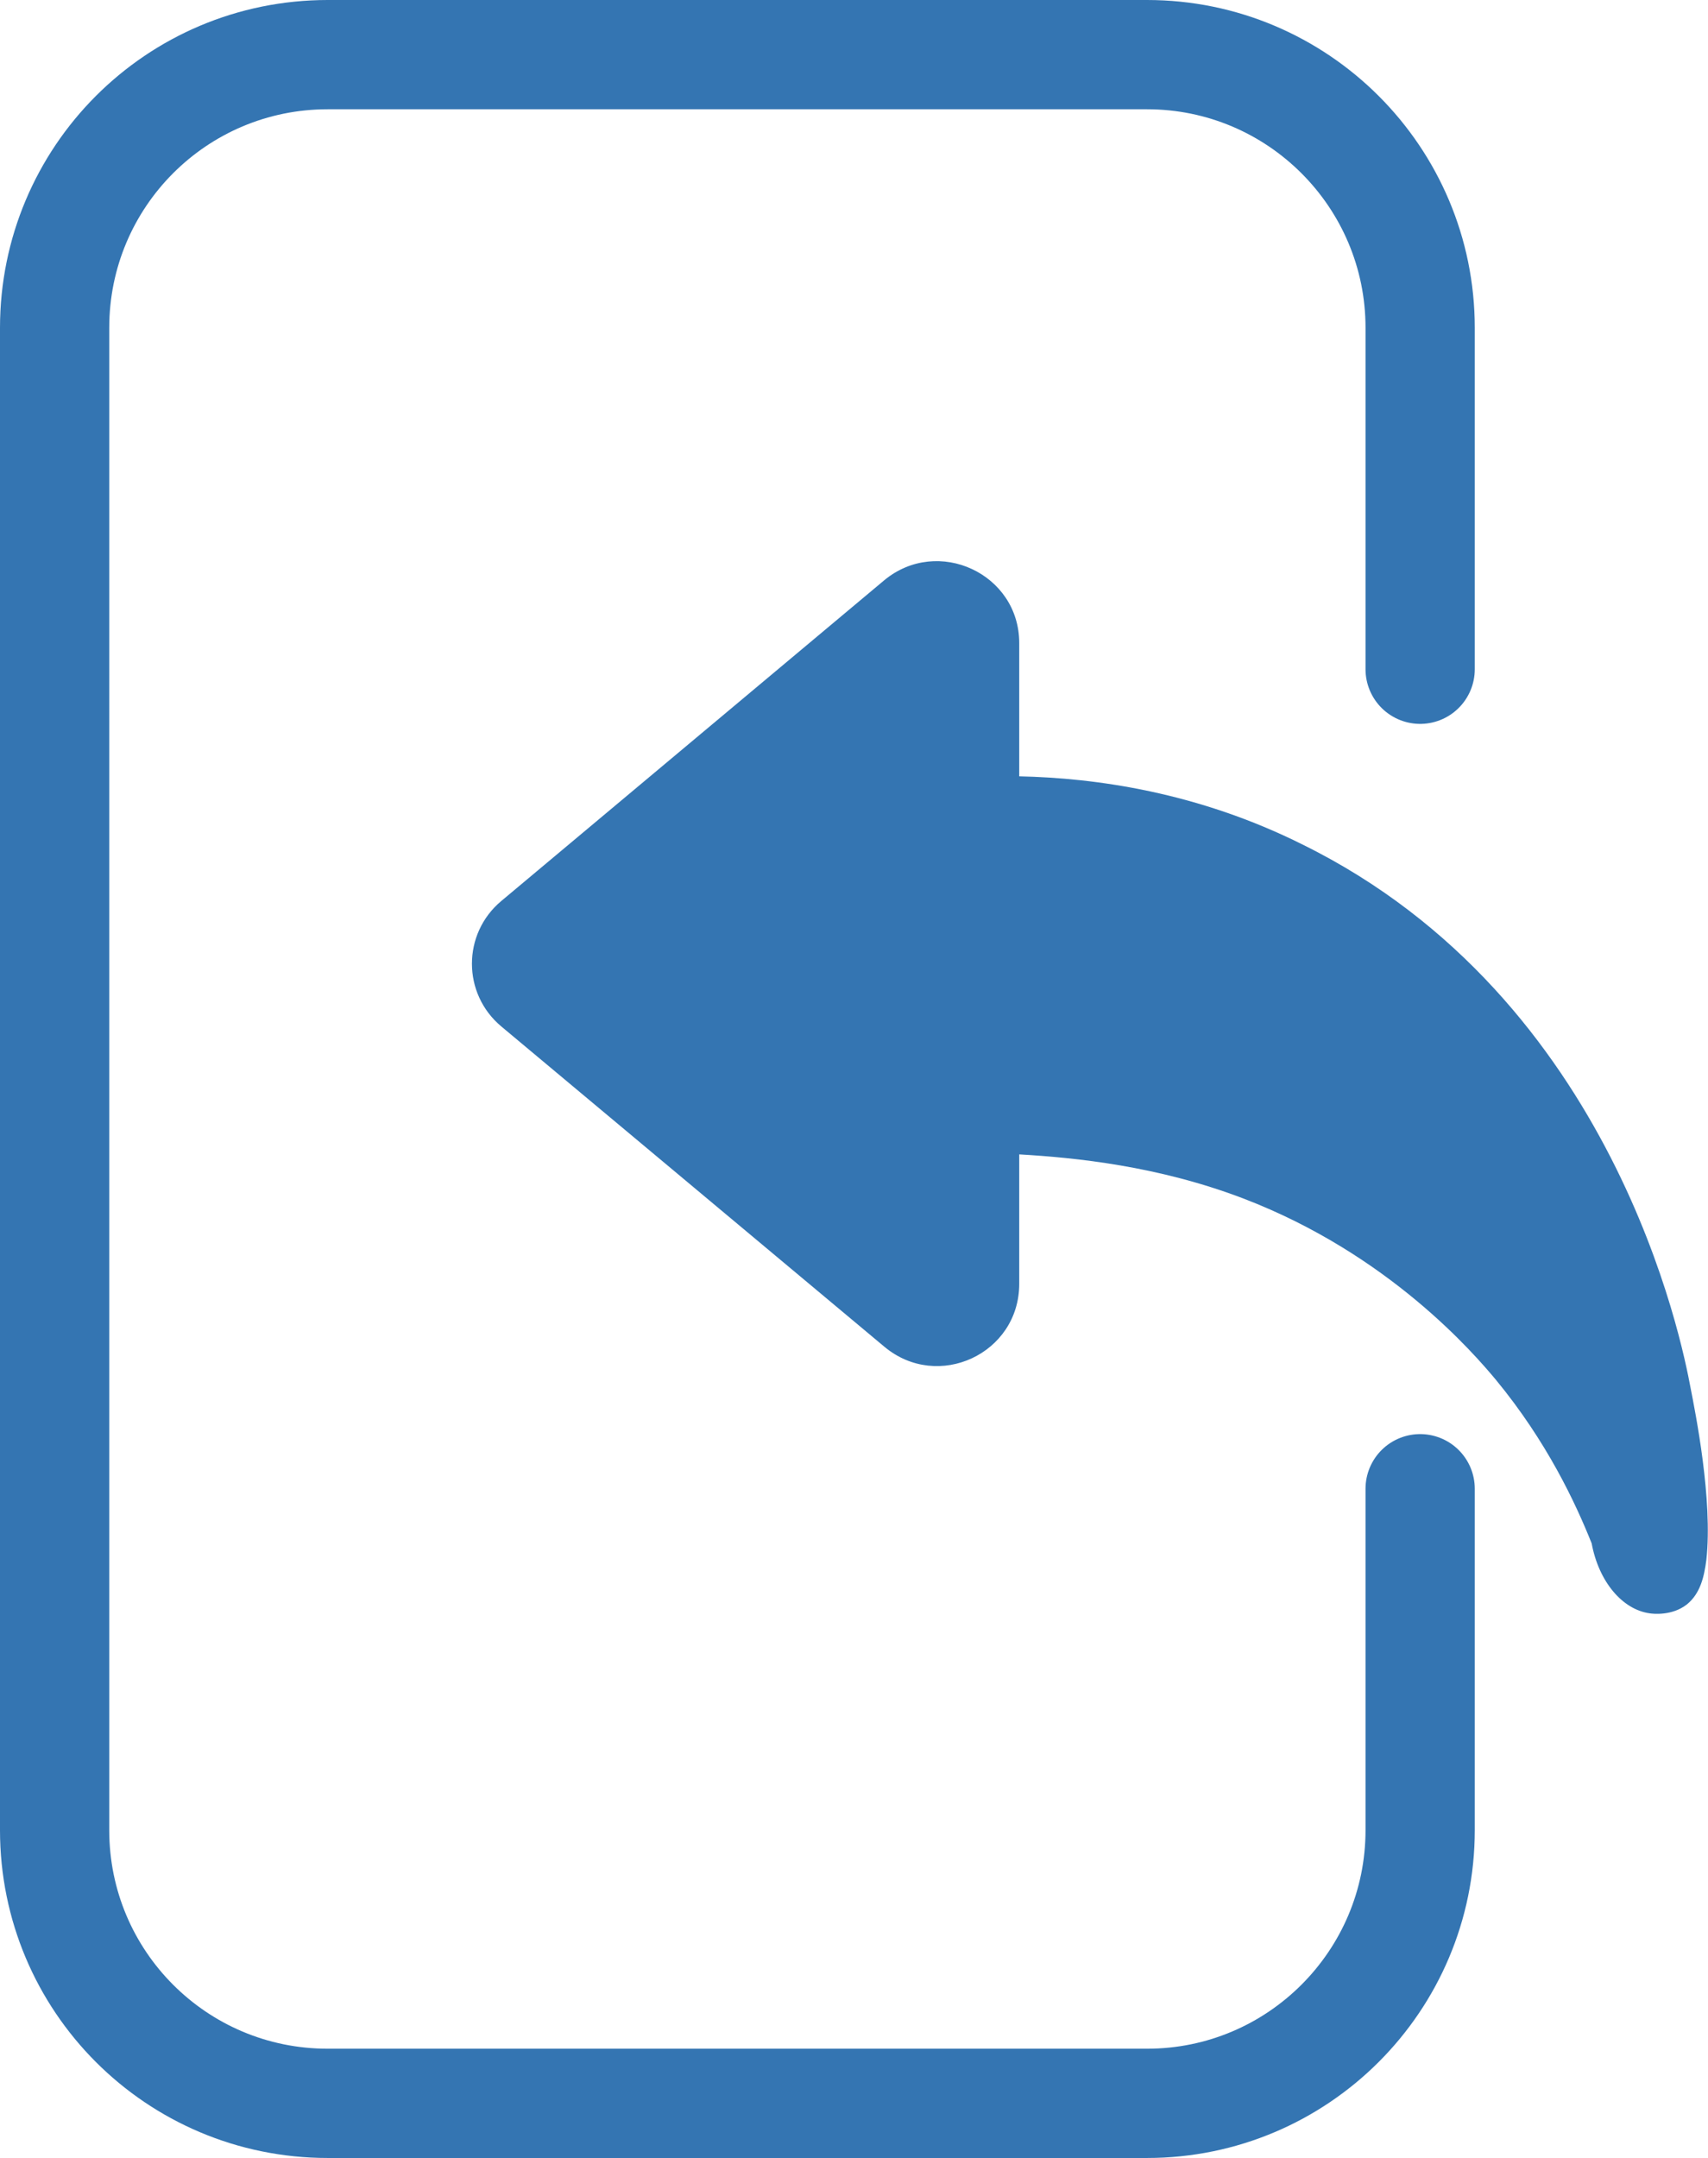 <?xml version="1.0" encoding="UTF-8"?>
<svg id="Layer_2" data-name="Layer 2" xmlns="http://www.w3.org/2000/svg" viewBox="0 0 31.27 39.5">
  <defs>
    <style>
      .cls-1 {
        fill: #3475B2;
      }

      .cls-2 {
        fill: none;
        stroke: #3475B2;
        stroke-linecap: round;
        stroke-miterlimit: 10;
        stroke-width: 2px;
      }
    </style>
  </defs>
  <g id="Layer_1-2" data-name="Layer 1">
    <g>
      <path class="cls-2" d="M26,27.25v6.25c0,2.76-2.24,5-5,5H6c-2.77,0-5-2.24-5-5V6C1,3.24,3.23,1,6,1h15c2.76,0,5,2.24,5,5v6.25"/>
      <path class="cls-1" d="M31.24,28.55c-.04.31-.11.62-.36.82-.27.21-.62.17-.68.16-.5-.07-.93-.58-1.06-1.28-.3-.75-.82-1.86-1.75-2.99-.4-.48-1.96-2.3-4.62-3.32-1.57-.6-3.08-.75-4.11-.81v2.37c0,1.28-1.49,1.97-2.47,1.15l-7.01-5.86c-.72-.6-.72-1.7,0-2.3l7.01-5.87c.98-.81,2.47-.12,2.47,1.15v2.44c1.4.03,3.27.29,5.19,1.25,5.72,2.82,6.95,9.14,7.1,9.94.09.46.41,2.05.29,3.15Z"/>
    </g>
  </g>
</svg>